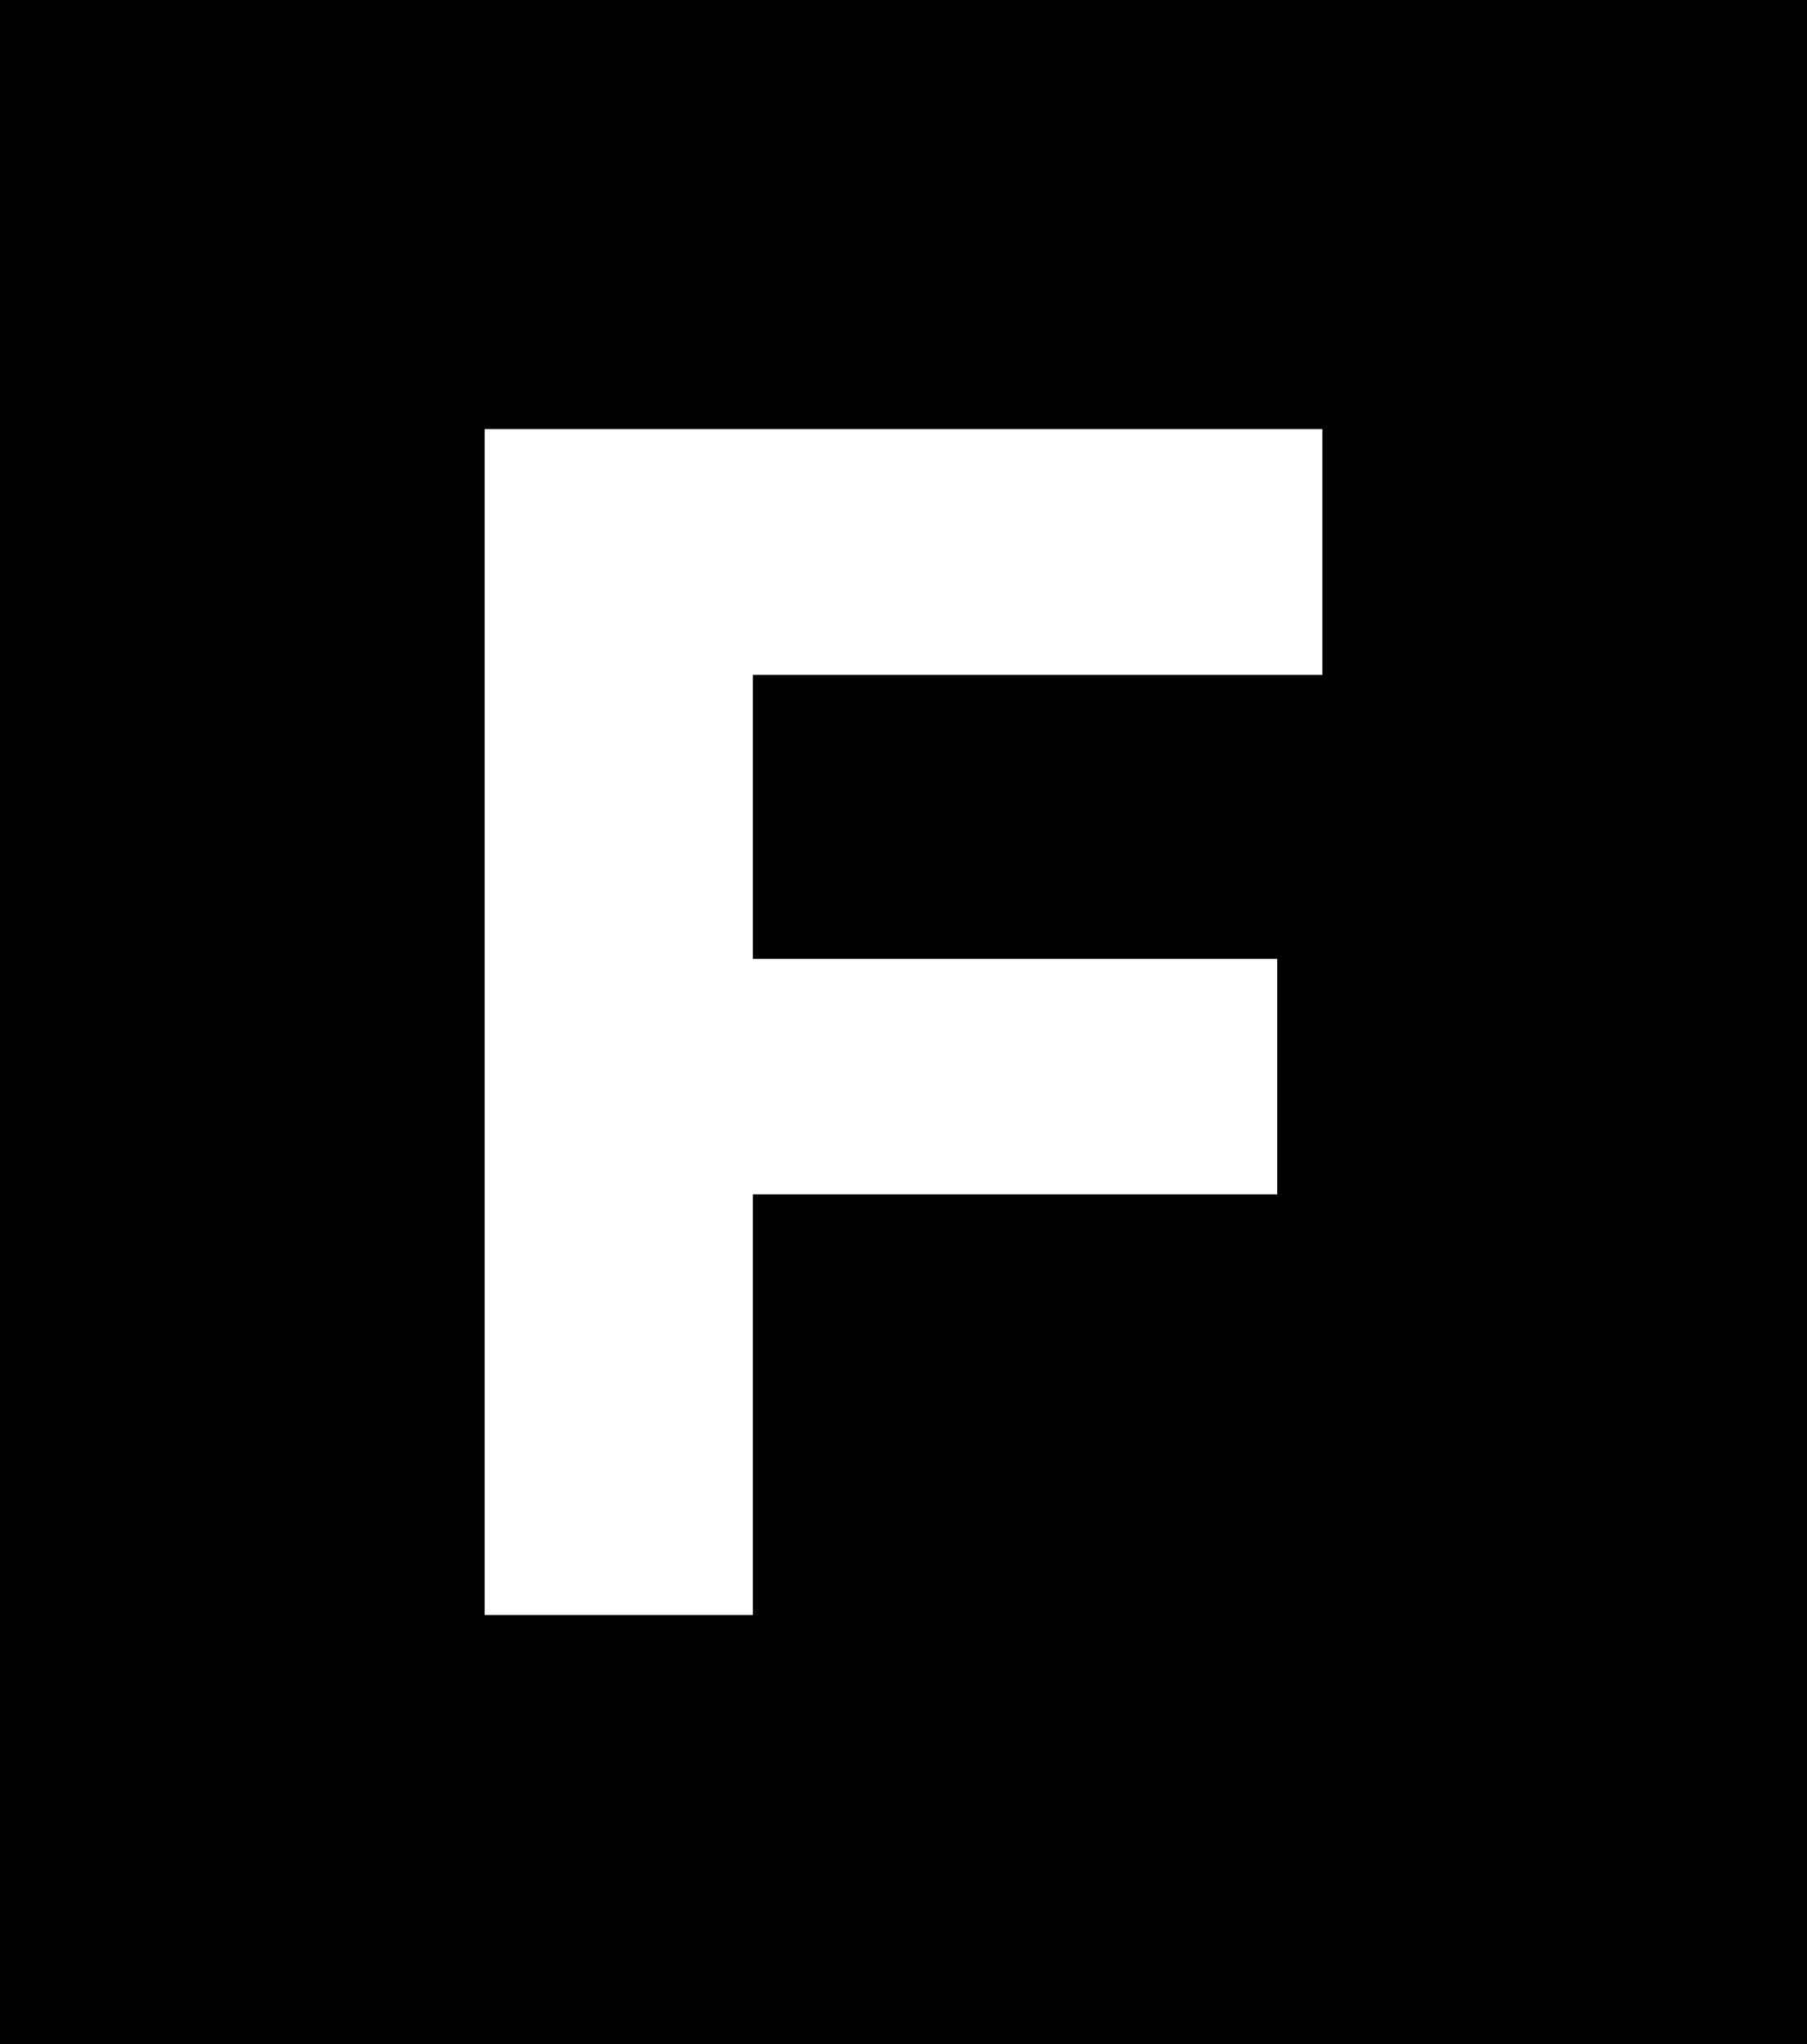 <?xml version="1.0" encoding="UTF-8"?>
<svg data-bbox="0 0 107 121" viewBox="0 0 107 121" xmlns="http://www.w3.org/2000/svg" data-type="color">
    <g>
        <path d="M107 0v121H0V0z" fill="#000000" data-color="1"/>
        <path d="M75.64 70.7H44.58v24.9H28.7V25.4h49.6v14.55H44.58v16.81h31.05V70.7z" fill="#ffffff" data-color="2"/>
    </g>
</svg>
